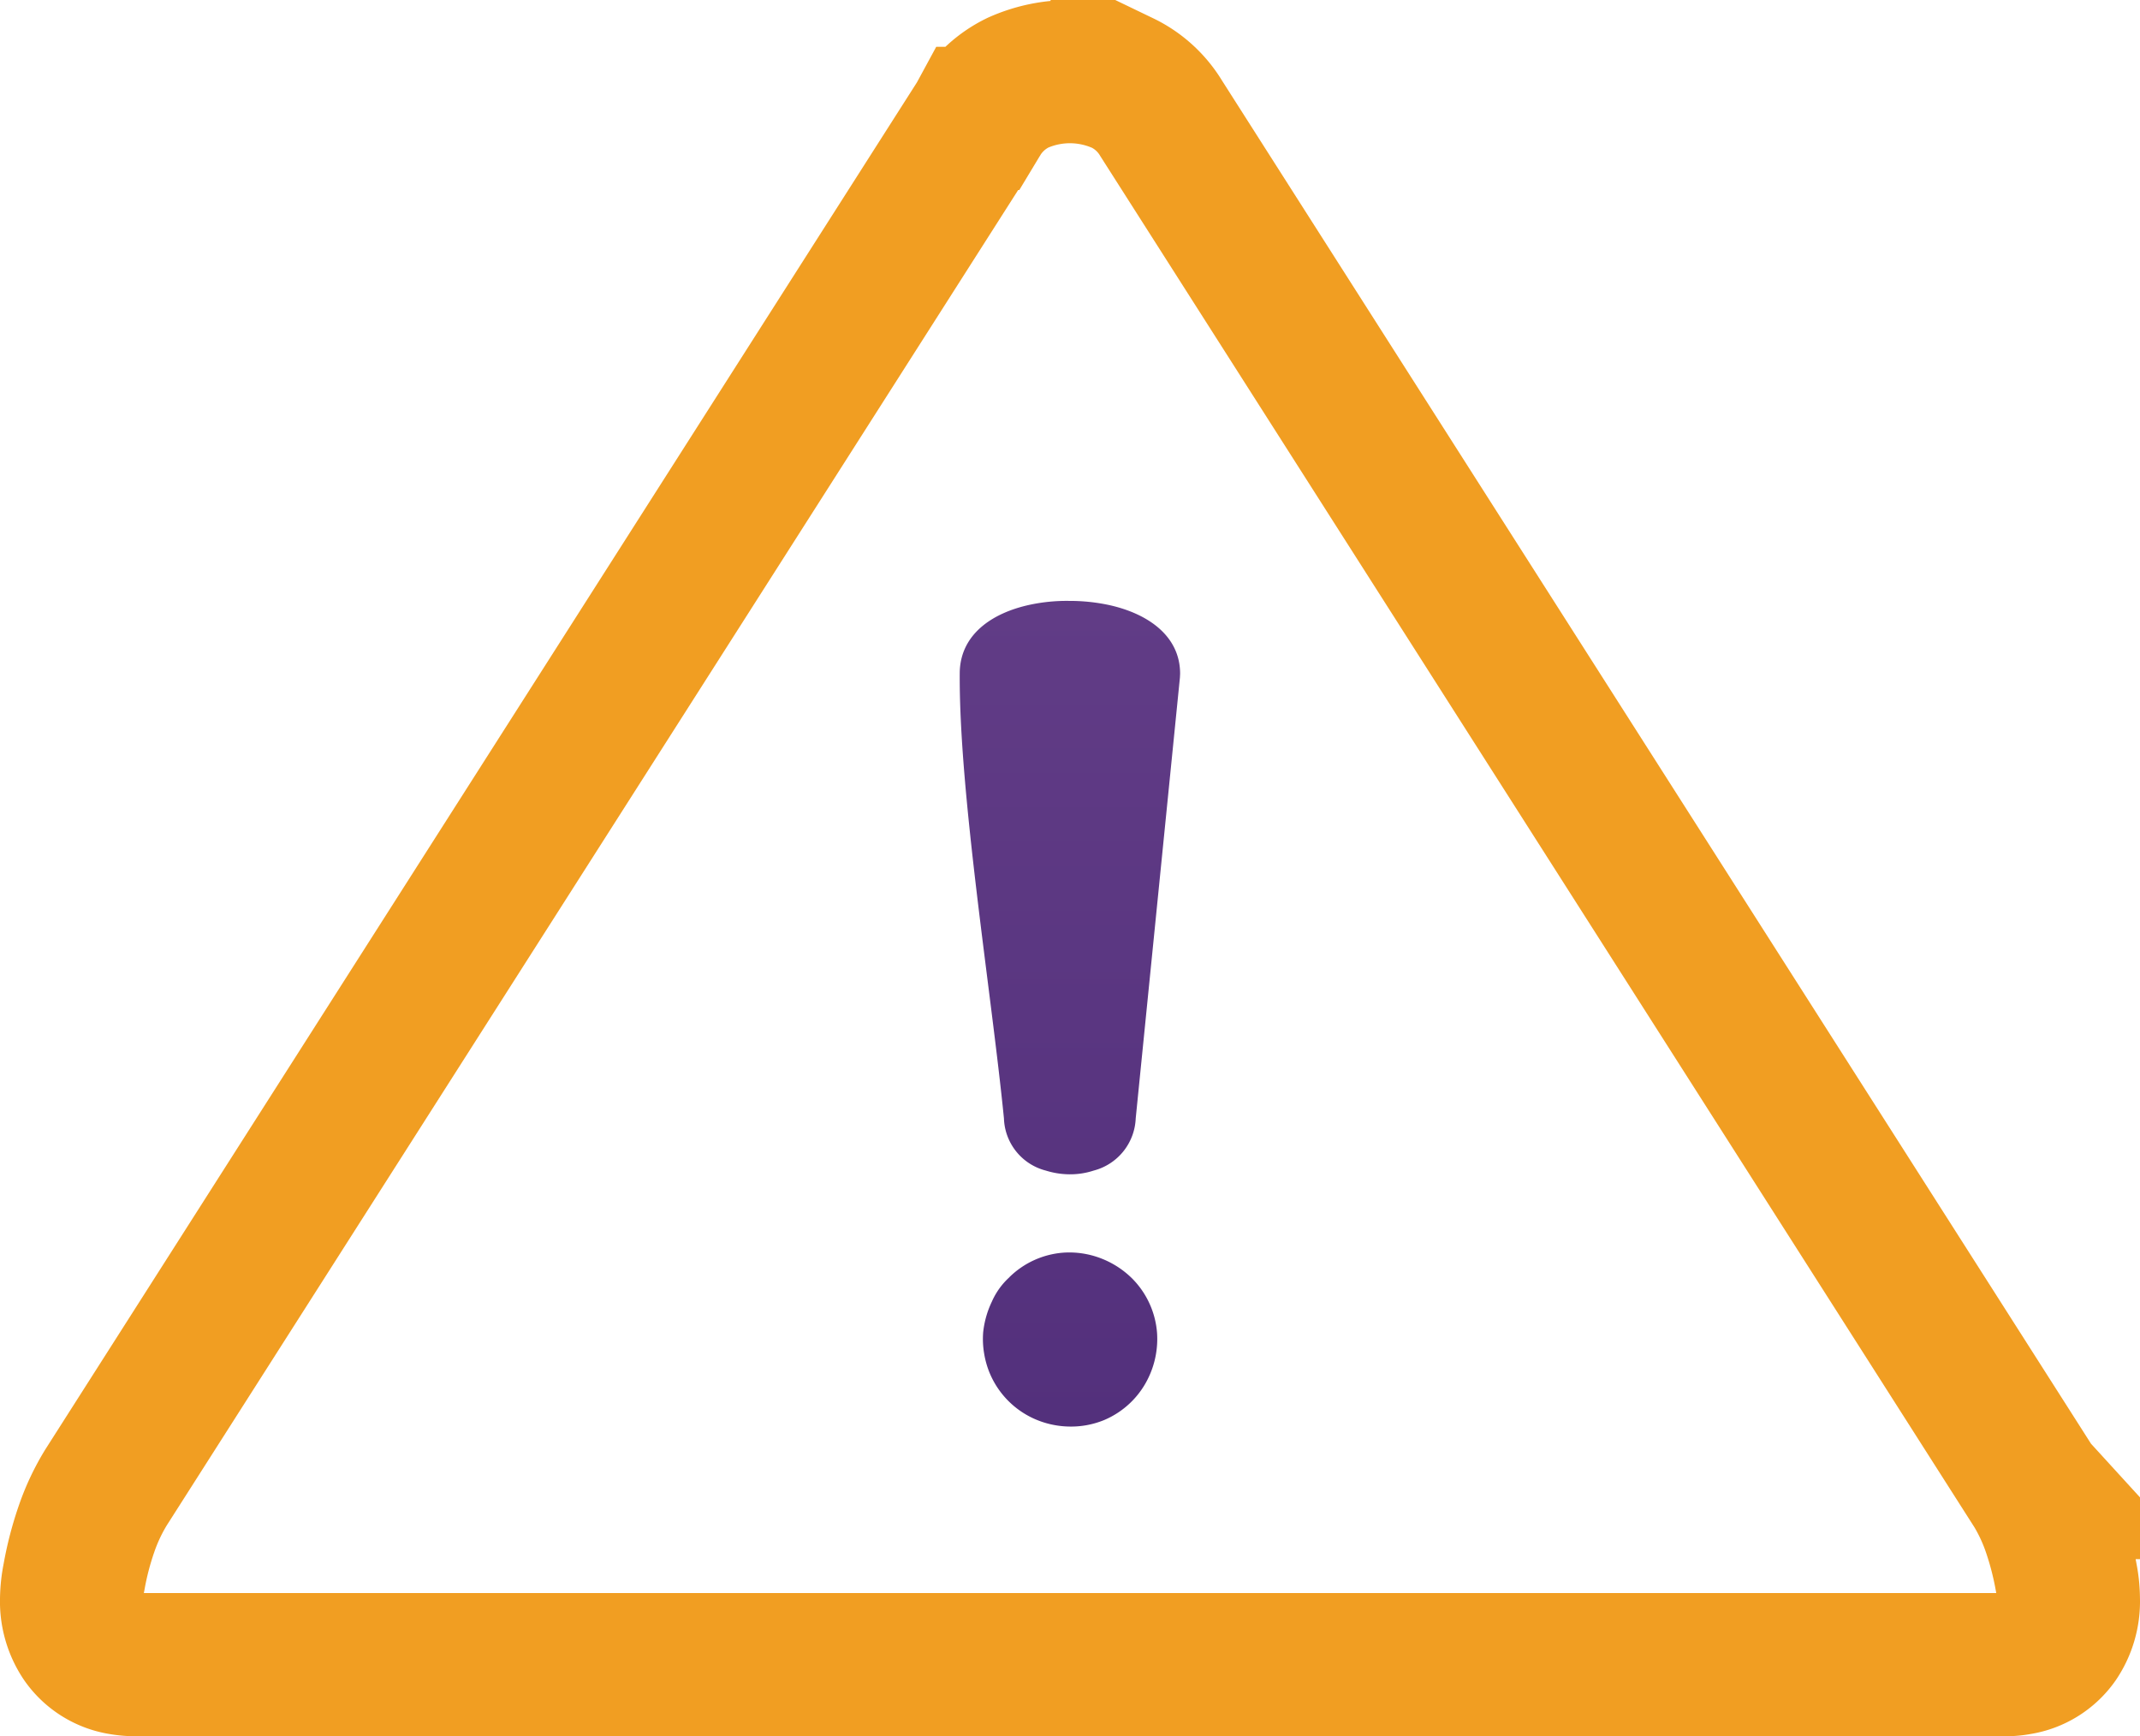 <svg xmlns="http://www.w3.org/2000/svg" xmlns:xlink="http://www.w3.org/1999/xlink" width="74.71" height="60.612" viewBox="0 0 74.71 60.612">
  <defs>
    <linearGradient id="linear-gradient" x1="0.5" x2="0.5" y2="1" gradientUnits="objectBoundingBox">
      <stop offset="0" stop-color="#613c86"/>
      <stop offset="1" stop-color="#53307c"/>
    </linearGradient>
  </defs>
  <g id="alert" transform="translate(2.5 2.51)">
    <g id="Group_6798" data-name="Group 6798" transform="translate(0 -0.01)">
      <path id="Path_5795" data-name="Path 5795" d="M36.676.381A3.222,3.222,0,0,1,38.043,1.63h0l30.441,47.75c.011.011.017.028.028.04a7.2,7.2,0,0,1,.681,1.441,11.464,11.464,0,0,1,.437,1.679,4.153,4.153,0,0,1,.079.783,2.387,2.387,0,0,1-.408,1.413,2.006,2.006,0,0,1-1.322.823,2.5,2.5,0,0,1-.494.045H2.224a3.013,3.013,0,0,1-.494-.045,2.006,2.006,0,0,1-1.322-.823A2.387,2.387,0,0,1,0,53.322a4.2,4.2,0,0,1,.085-.783A10.96,10.96,0,0,1,.522,50.86,7.35,7.35,0,0,1,1.2,49.419h0l.011-.017L31.667,1.635l.006-.011A3.255,3.255,0,0,1,33.04.376a4.448,4.448,0,0,1,3.636.006Z" transform="translate(0 0.01)" fill="none" stroke="#f19e22" stroke-width="5"/>
    </g>
    <path id="Path_5796" data-name="Path 5796" d="M56.389,56.171a3.008,3.008,0,0,1,1.883-.857,3.072,3.072,0,0,1,1.3.193,3.153,3.153,0,0,1,1.095.7,3.016,3.016,0,0,1,.879,1.923,3.132,3.132,0,0,1-.045.76,3.093,3.093,0,0,1-.227.726A3.012,3.012,0,0,1,59.7,61.157a3.045,3.045,0,0,1-1.248.227,3.125,3.125,0,0,1-1.225-.284A3.031,3.031,0,0,1,55.7,59.512a3.075,3.075,0,0,1-.193-.686,3.017,3.017,0,0,1-.034-.709v-.006a3.268,3.268,0,0,1,.306-1.089,2.518,2.518,0,0,1,.613-.851ZM60.8,50.628a1.965,1.965,0,0,1-1.469,1.821,2.639,2.639,0,0,1-.834.13,2.84,2.84,0,0,1-.834-.13A1.947,1.947,0,0,1,56.2,50.628c-.442-4.442-1.583-11.42-1.543-15.6.04-1.288,1.106-2.048,2.468-2.337a6.128,6.128,0,0,1,1.35-.13,6.541,6.541,0,0,1,1.356.136c1.407.3,2.519,1.095,2.519,2.405l-.006.13L60.8,50.628Z" transform="translate(-23.651 -14.093)" fill="url(#linear-gradient)"/>
  </g>
</svg>

